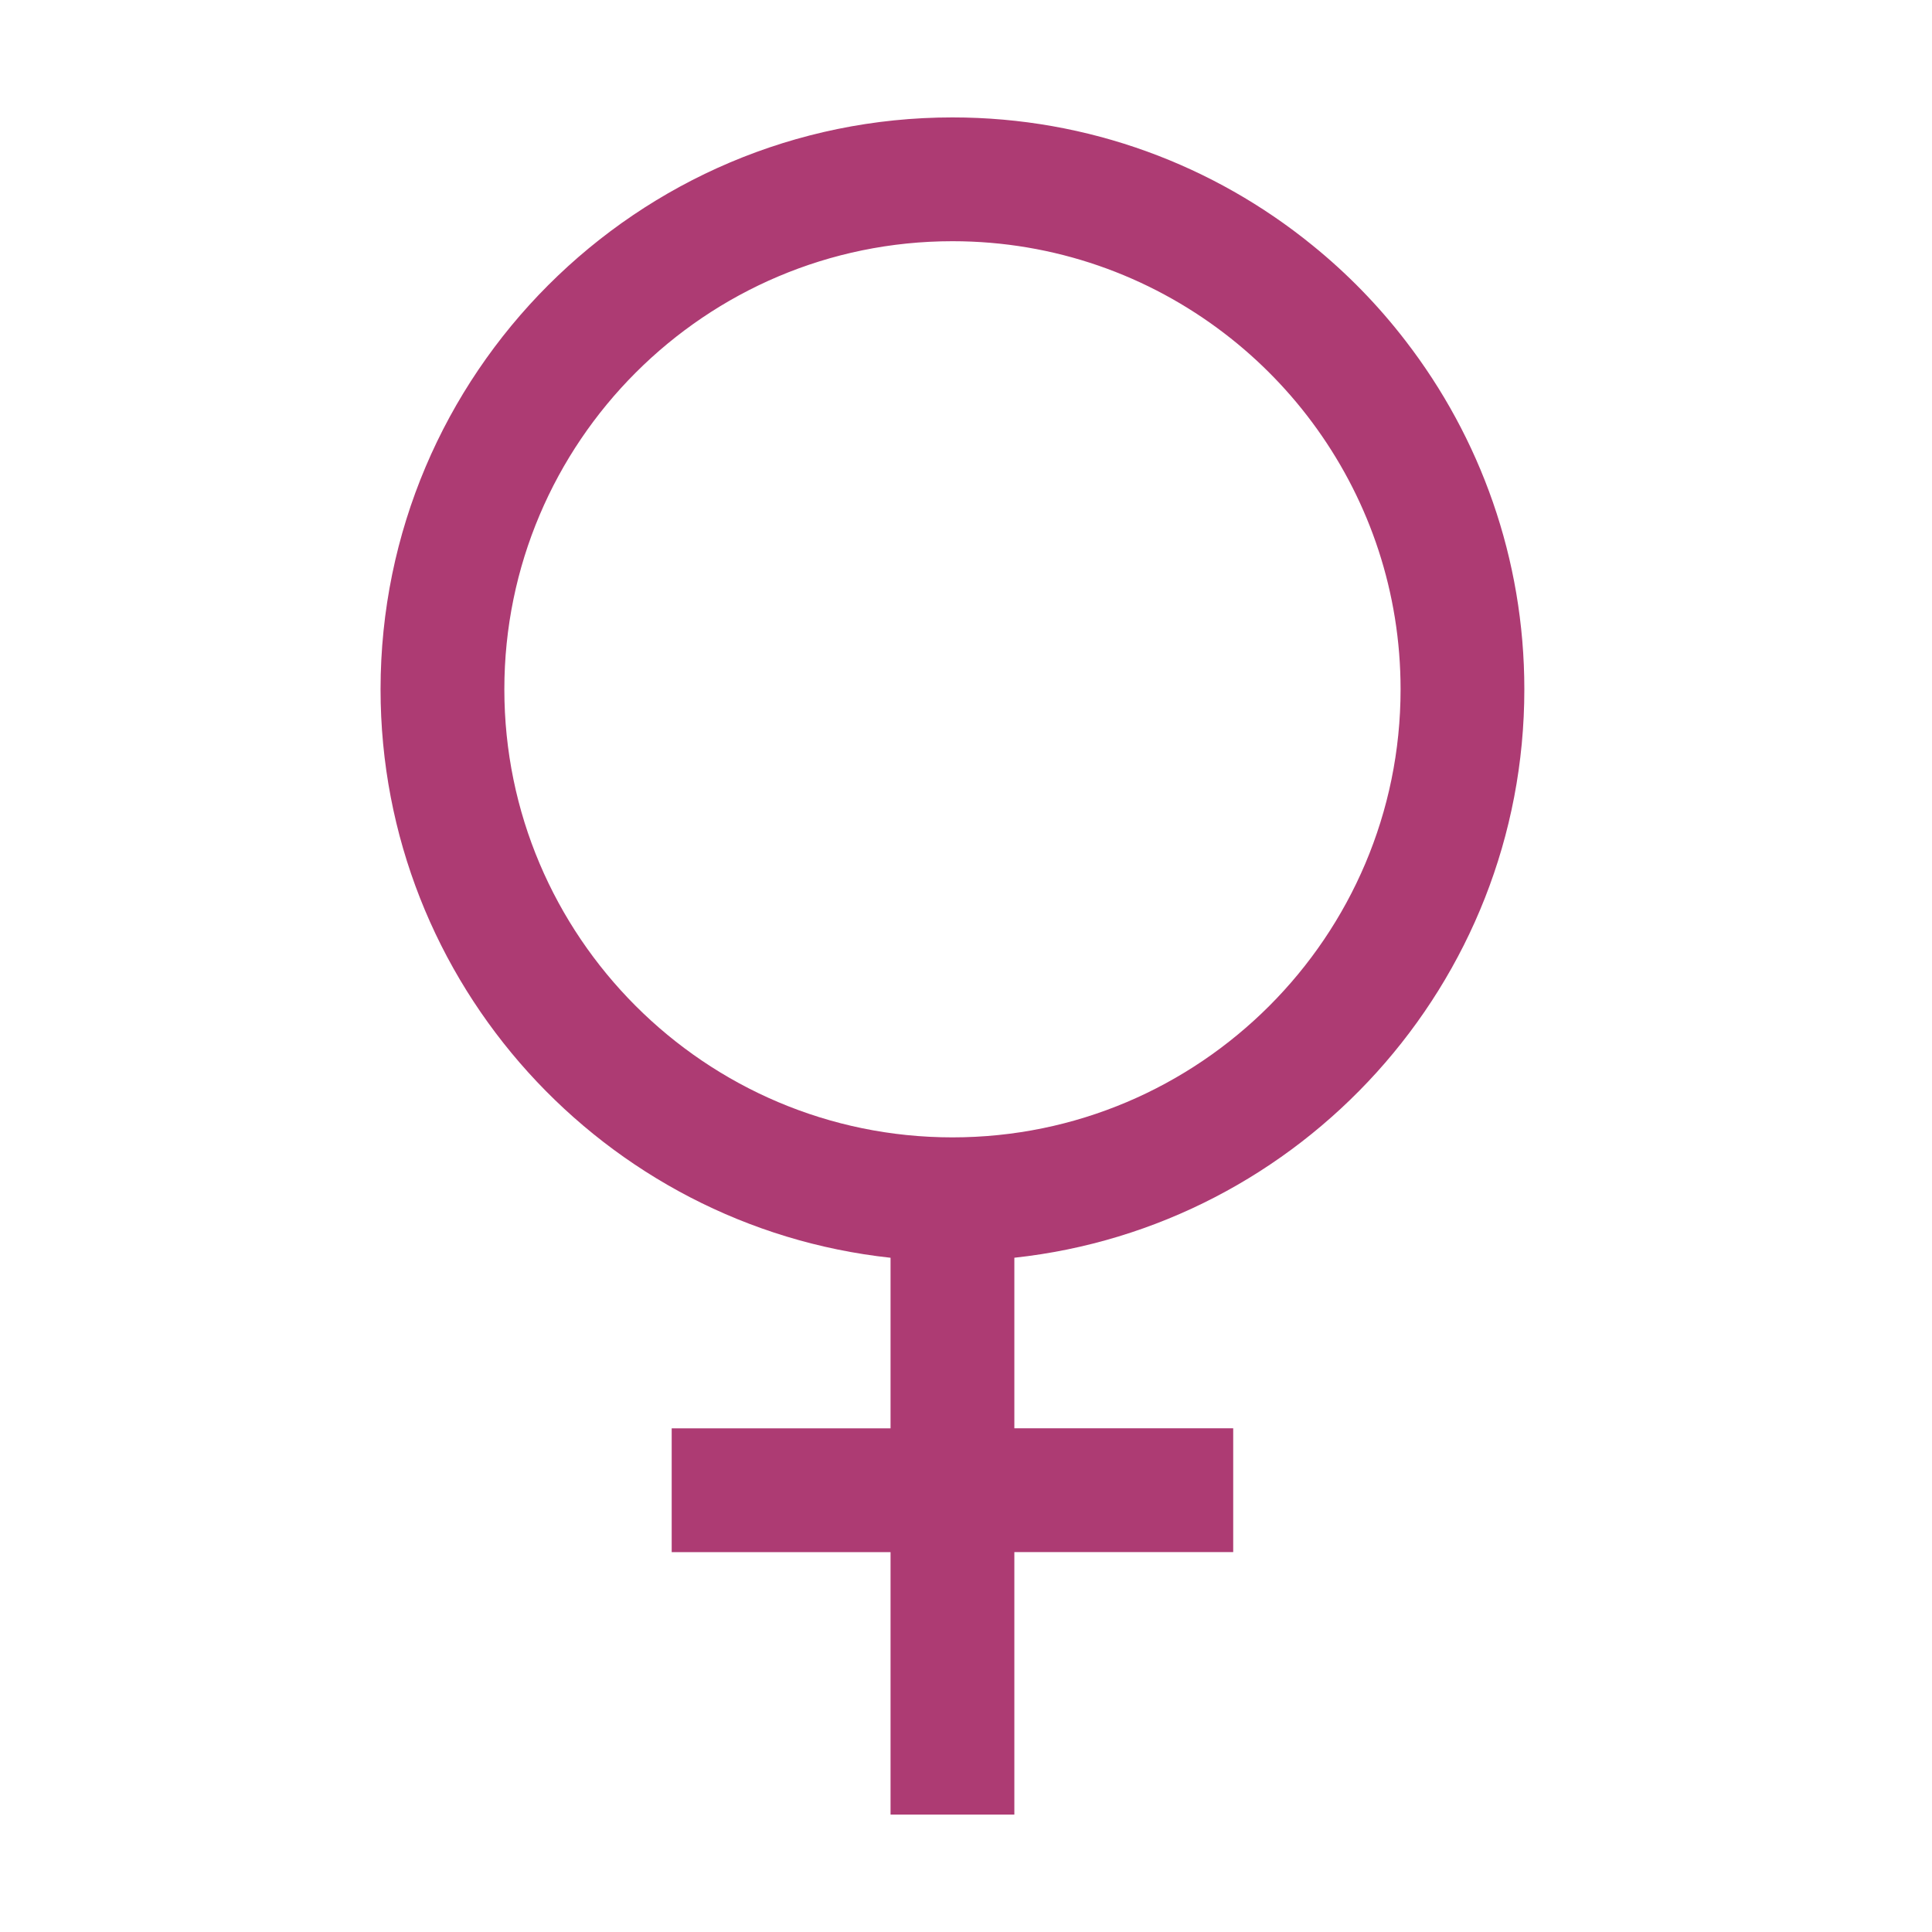 <svg version="1.0" preserveAspectRatio="xMidYMid meet" height="1080" viewBox="0 0 810 810" zoomAndPan="magnify" width="1080" xmlns:xlink="http://www.w3.org/1999/xlink" xmlns="http://www.w3.org/2000/svg"><defs><clipPath id="d56e4d4551"><path clip-rule="nonzero" d="M 159 49.227 L 639.57 49.227 L 639.57 760.977 L 159 760.977 Z M 159 49.227"></path></clipPath></defs><g clip-path="url(#d56e4d4551)"><path fill-rule="nonzero" fill-opacity="1" d="M 639.086 289.004 C 639.086 234.102 620.543 183.438 589.348 142.98 C 577.938 128.125 564.785 114.617 550.242 102.848 C 509.016 69.32 456.449 49.227 399.324 49.227 C 267.137 49.227 159.551 156.785 159.551 289.004 C 159.551 412.426 253.332 514.332 373.367 527.324 L 373.367 598.836 L 281.609 598.836 L 281.609 650.734 L 373.367 650.734 L 373.367 760.766 L 425.27 760.766 L 425.27 650.719 L 517.027 650.719 L 517.027 598.82 L 425.27 598.82 L 425.27 527.312 C 545.32 514.332 639.086 412.426 639.086 289.004 Z M 211.449 289.004 C 211.449 185.387 295.738 101.129 399.324 101.129 C 442.133 101.129 481.609 115.516 513.23 139.691 C 528.129 151.062 541.32 164.668 552.234 179.953 C 574.234 210.719 587.199 248.359 587.199 289.004 C 587.199 392.59 502.941 476.848 399.324 476.848 C 295.727 476.848 211.449 392.59 211.449 289.004 Z M 211.449 289.004" fill="#ad3b73"></path></g></svg>